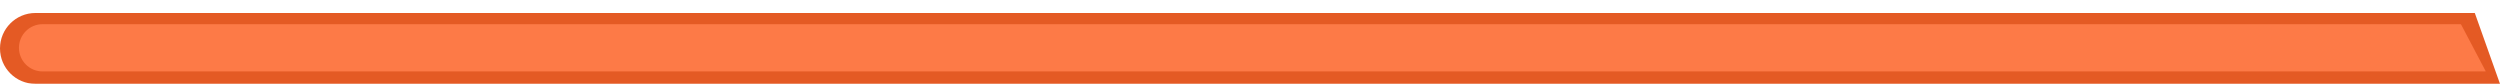 <?xml version="1.0" encoding="UTF-8"?> <svg xmlns="http://www.w3.org/2000/svg" width="805" height="27" viewBox="0 0 805 27" fill="none"><g filter="url(#filter0_i_1177_2226)"><path d="M796.884 0.184H11.409C5.108 0.184 3.08156e-05 5.291 3.08156e-05 11.592V11.592C3.08156e-05 17.893 5.108 23 11.409 23H805L796.884 0.184Z" fill="#E45A24"></path></g><g filter="url(#filter1_f_1177_2226)"><path d="M792.421 7.789H13.708C9.507 7.789 6.102 11.194 6.102 15.395V15.395C6.102 19.595 9.507 23 13.708 23H800.43L792.421 7.789Z" fill="#FD7A47"></path></g><defs><filter id="filter0_i_1177_2226" x="0" y="0.184" width="805" height="26.816" filterUnits="userSpaceOnUse" color-interpolation-filters="sRGB"><feFlood flood-opacity="0" result="BackgroundImageFix"></feFlood><feBlend mode="normal" in="SourceGraphic" in2="BackgroundImageFix" result="shape"></feBlend><feColorMatrix in="SourceAlpha" type="matrix" values="0 0 0 0 0 0 0 0 0 0 0 0 0 0 0 0 0 0 127 0" result="hardAlpha"></feColorMatrix><feOffset dy="4"></feOffset><feGaussianBlur stdDeviation="2"></feGaussianBlur><feComposite in2="hardAlpha" operator="arithmetic" k2="-1" k3="1"></feComposite><feColorMatrix type="matrix" values="0 0 0 0 0 0 0 0 0 0 0 0 0 0 0 0 0 0 0.15 0"></feColorMatrix><feBlend mode="normal" in2="shape" result="effect1_innerShadow_1177_2226"></feBlend></filter><filter id="filter1_f_1177_2226" x="2.102" y="3.789" width="802.328" height="23.211" filterUnits="userSpaceOnUse" color-interpolation-filters="sRGB"><feFlood flood-opacity="0" result="BackgroundImageFix"></feFlood><feBlend mode="normal" in="SourceGraphic" in2="BackgroundImageFix" result="shape"></feBlend><feGaussianBlur stdDeviation="2" result="effect1_foregroundBlur_1177_2226"></feGaussianBlur></filter></defs></svg> 